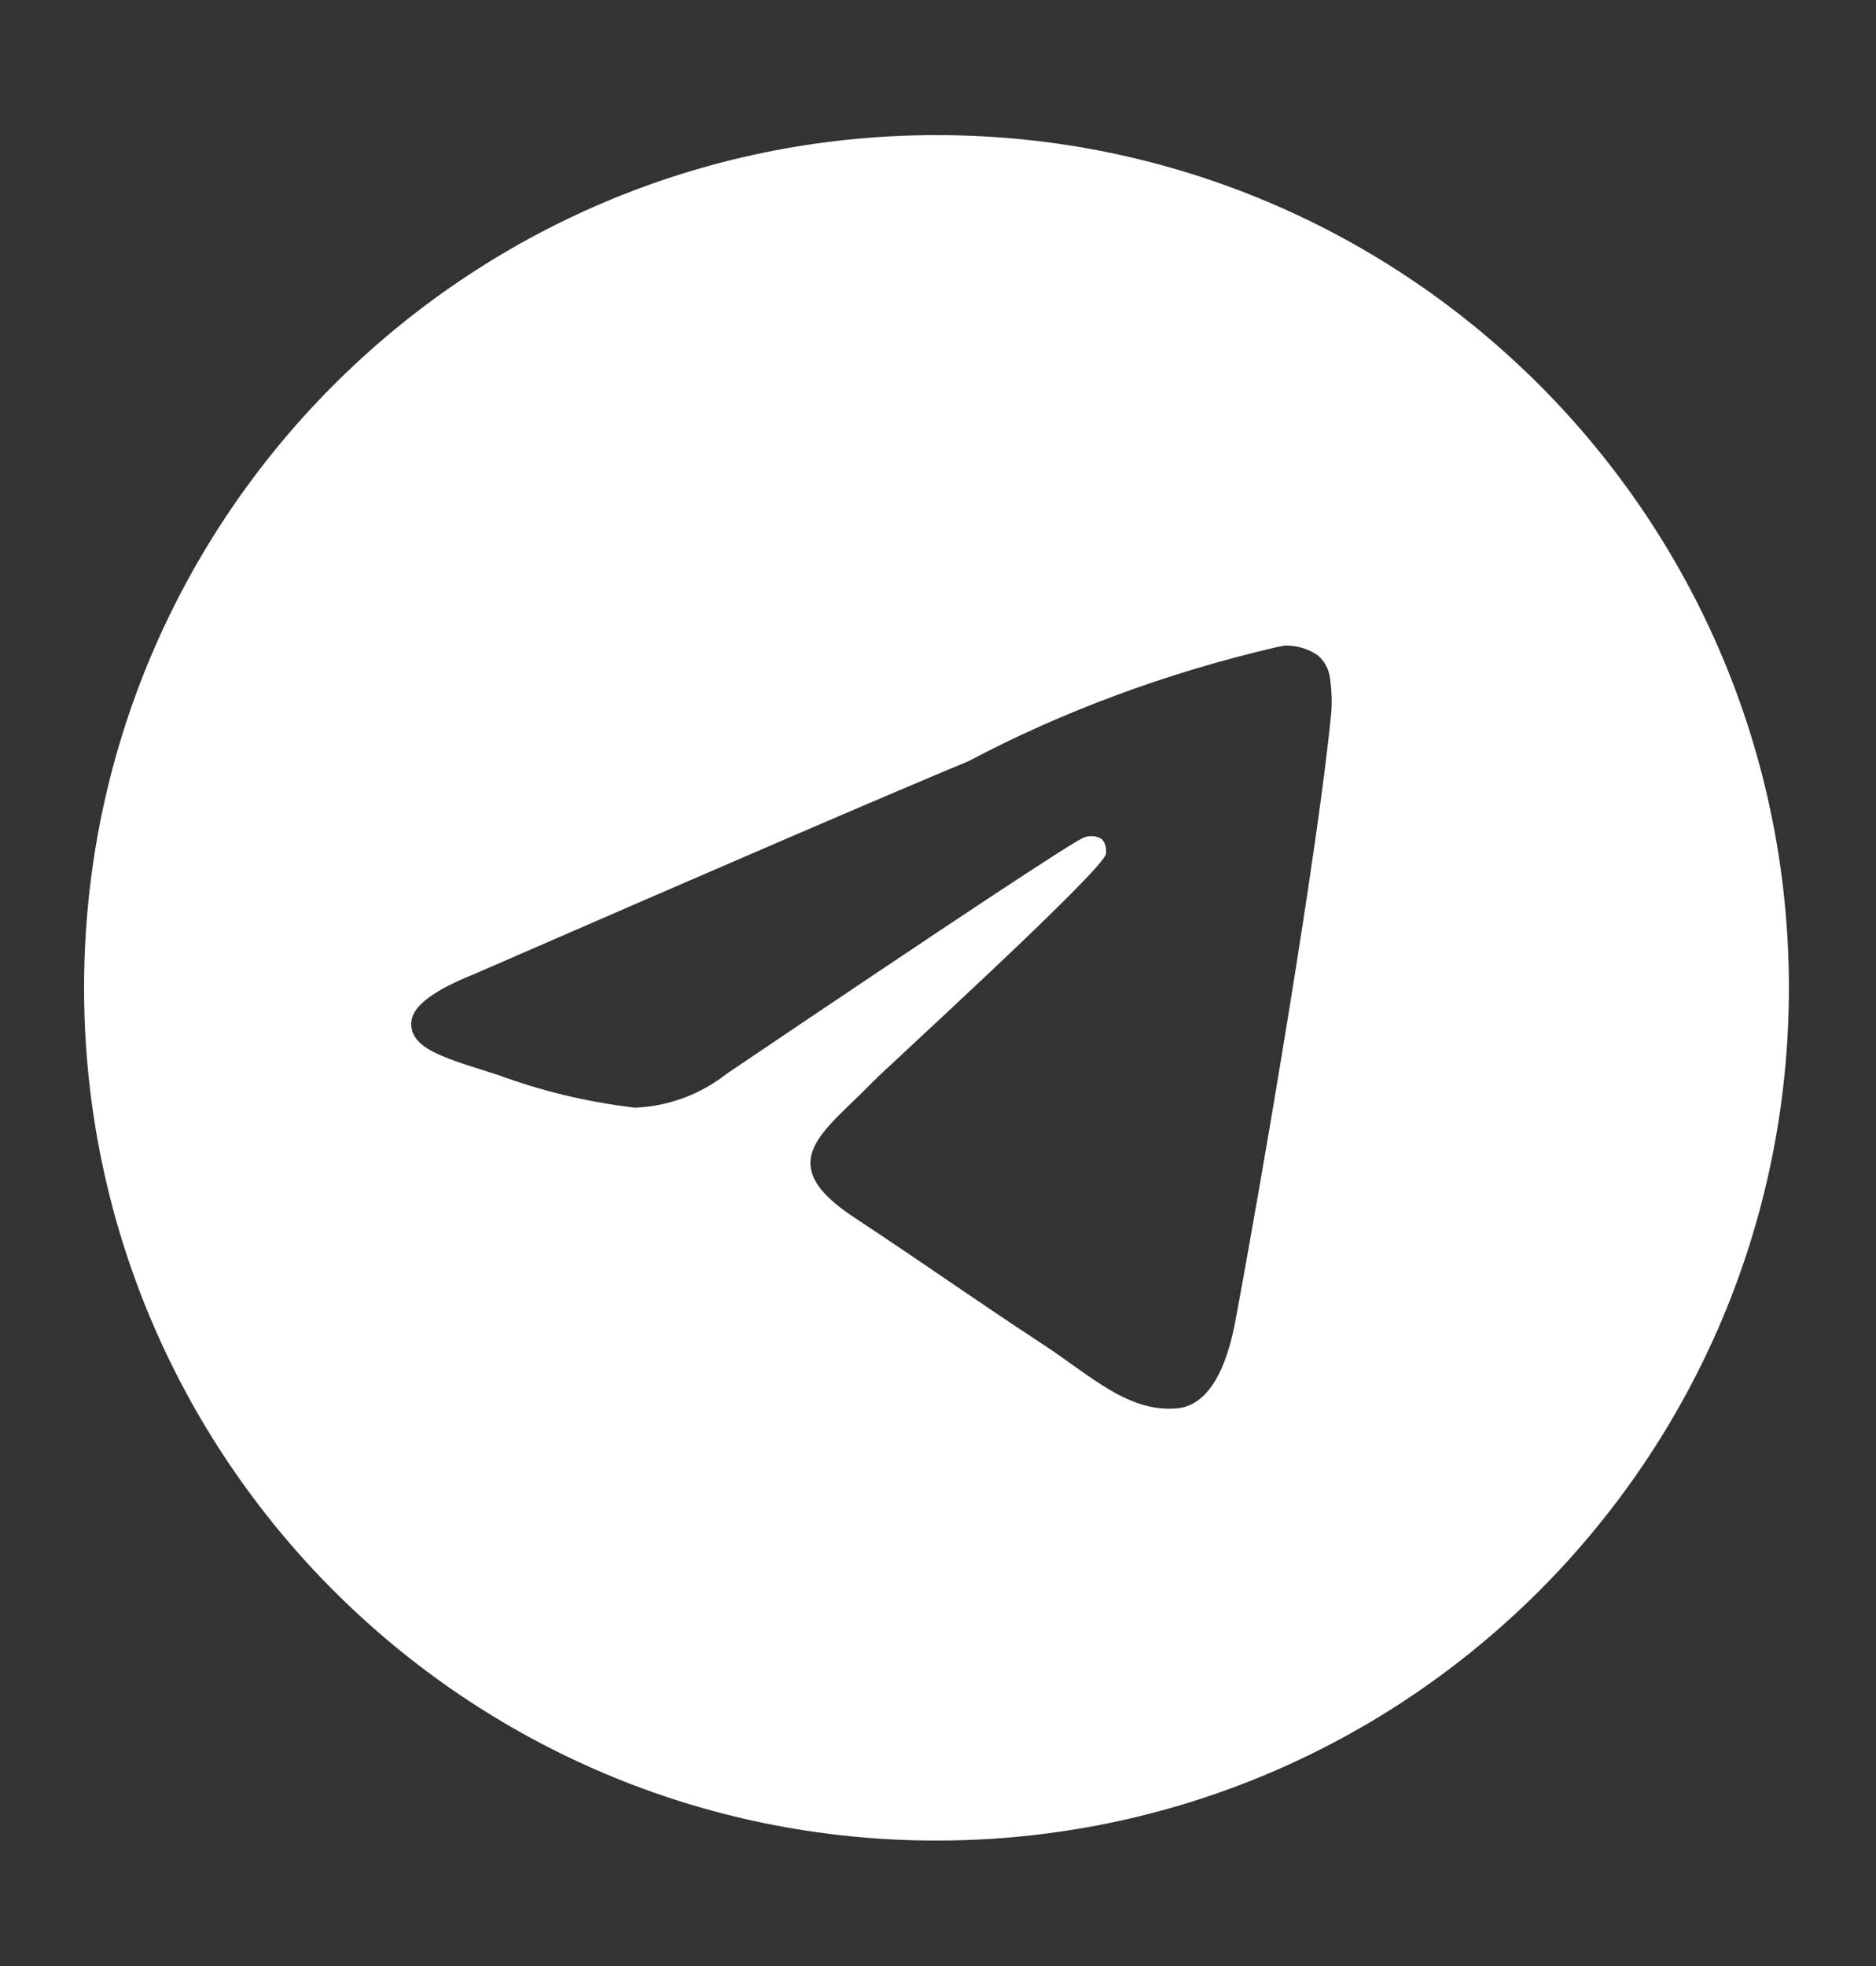 <svg width="21" height="22" viewBox="0 0 21 22" fill="none" xmlns="http://www.w3.org/2000/svg">
<rect x="0" y="0" width="21" height="22" fill="#333333" stroke="none"/>
<g clip-path="url(#clip0_986_9105)">
<path d="M14.384 7.224C14.388 7.224 14.393 7.224 14.398 7.224C14.531 7.224 14.654 7.265 14.755 7.336L14.753 7.335C14.826 7.398 14.876 7.488 14.888 7.59V7.592C14.9 7.669 14.907 7.758 14.907 7.848C14.907 7.89 14.906 7.93 14.903 7.971V7.965C14.76 9.466 14.142 13.106 13.828 14.786C13.694 15.498 13.433 15.736 13.179 15.759C12.629 15.81 12.211 15.395 11.677 15.045C10.842 14.497 10.37 14.156 9.56 13.622C8.623 13.006 9.23 12.666 9.764 12.112C9.904 11.966 12.331 9.758 12.379 9.558C12.381 9.546 12.382 9.532 12.382 9.519C12.382 9.469 12.364 9.424 12.334 9.39C12.301 9.368 12.26 9.356 12.217 9.356C12.188 9.356 12.161 9.362 12.136 9.372L12.137 9.371C12.053 9.39 10.72 10.271 8.135 12.015C7.853 12.238 7.497 12.379 7.109 12.395H7.106C6.556 12.329 6.058 12.206 5.584 12.032L5.631 12.047C5.037 11.853 4.565 11.751 4.606 11.423C4.627 11.252 4.862 11.078 5.311 10.899C8.077 9.694 9.922 8.9 10.845 8.516C11.863 7.976 13.043 7.531 14.284 7.243L14.384 7.223L14.384 7.224ZM10.461 1.512C5.201 1.524 0.941 5.792 0.941 11.054C0.941 16.323 5.213 20.596 10.483 20.596C15.754 20.596 20.025 16.324 20.025 11.054C20.025 5.792 15.766 1.524 10.507 1.512H10.506C10.491 1.512 10.476 1.512 10.461 1.512Z" fill="white"/>
</g>
<defs>
<clipPath id="clip0_986_9105">
<rect width="20.275" height="20.275" fill="white" transform="translate(0.367 0.861)"/>
</clipPath>
</defs>
</svg>
